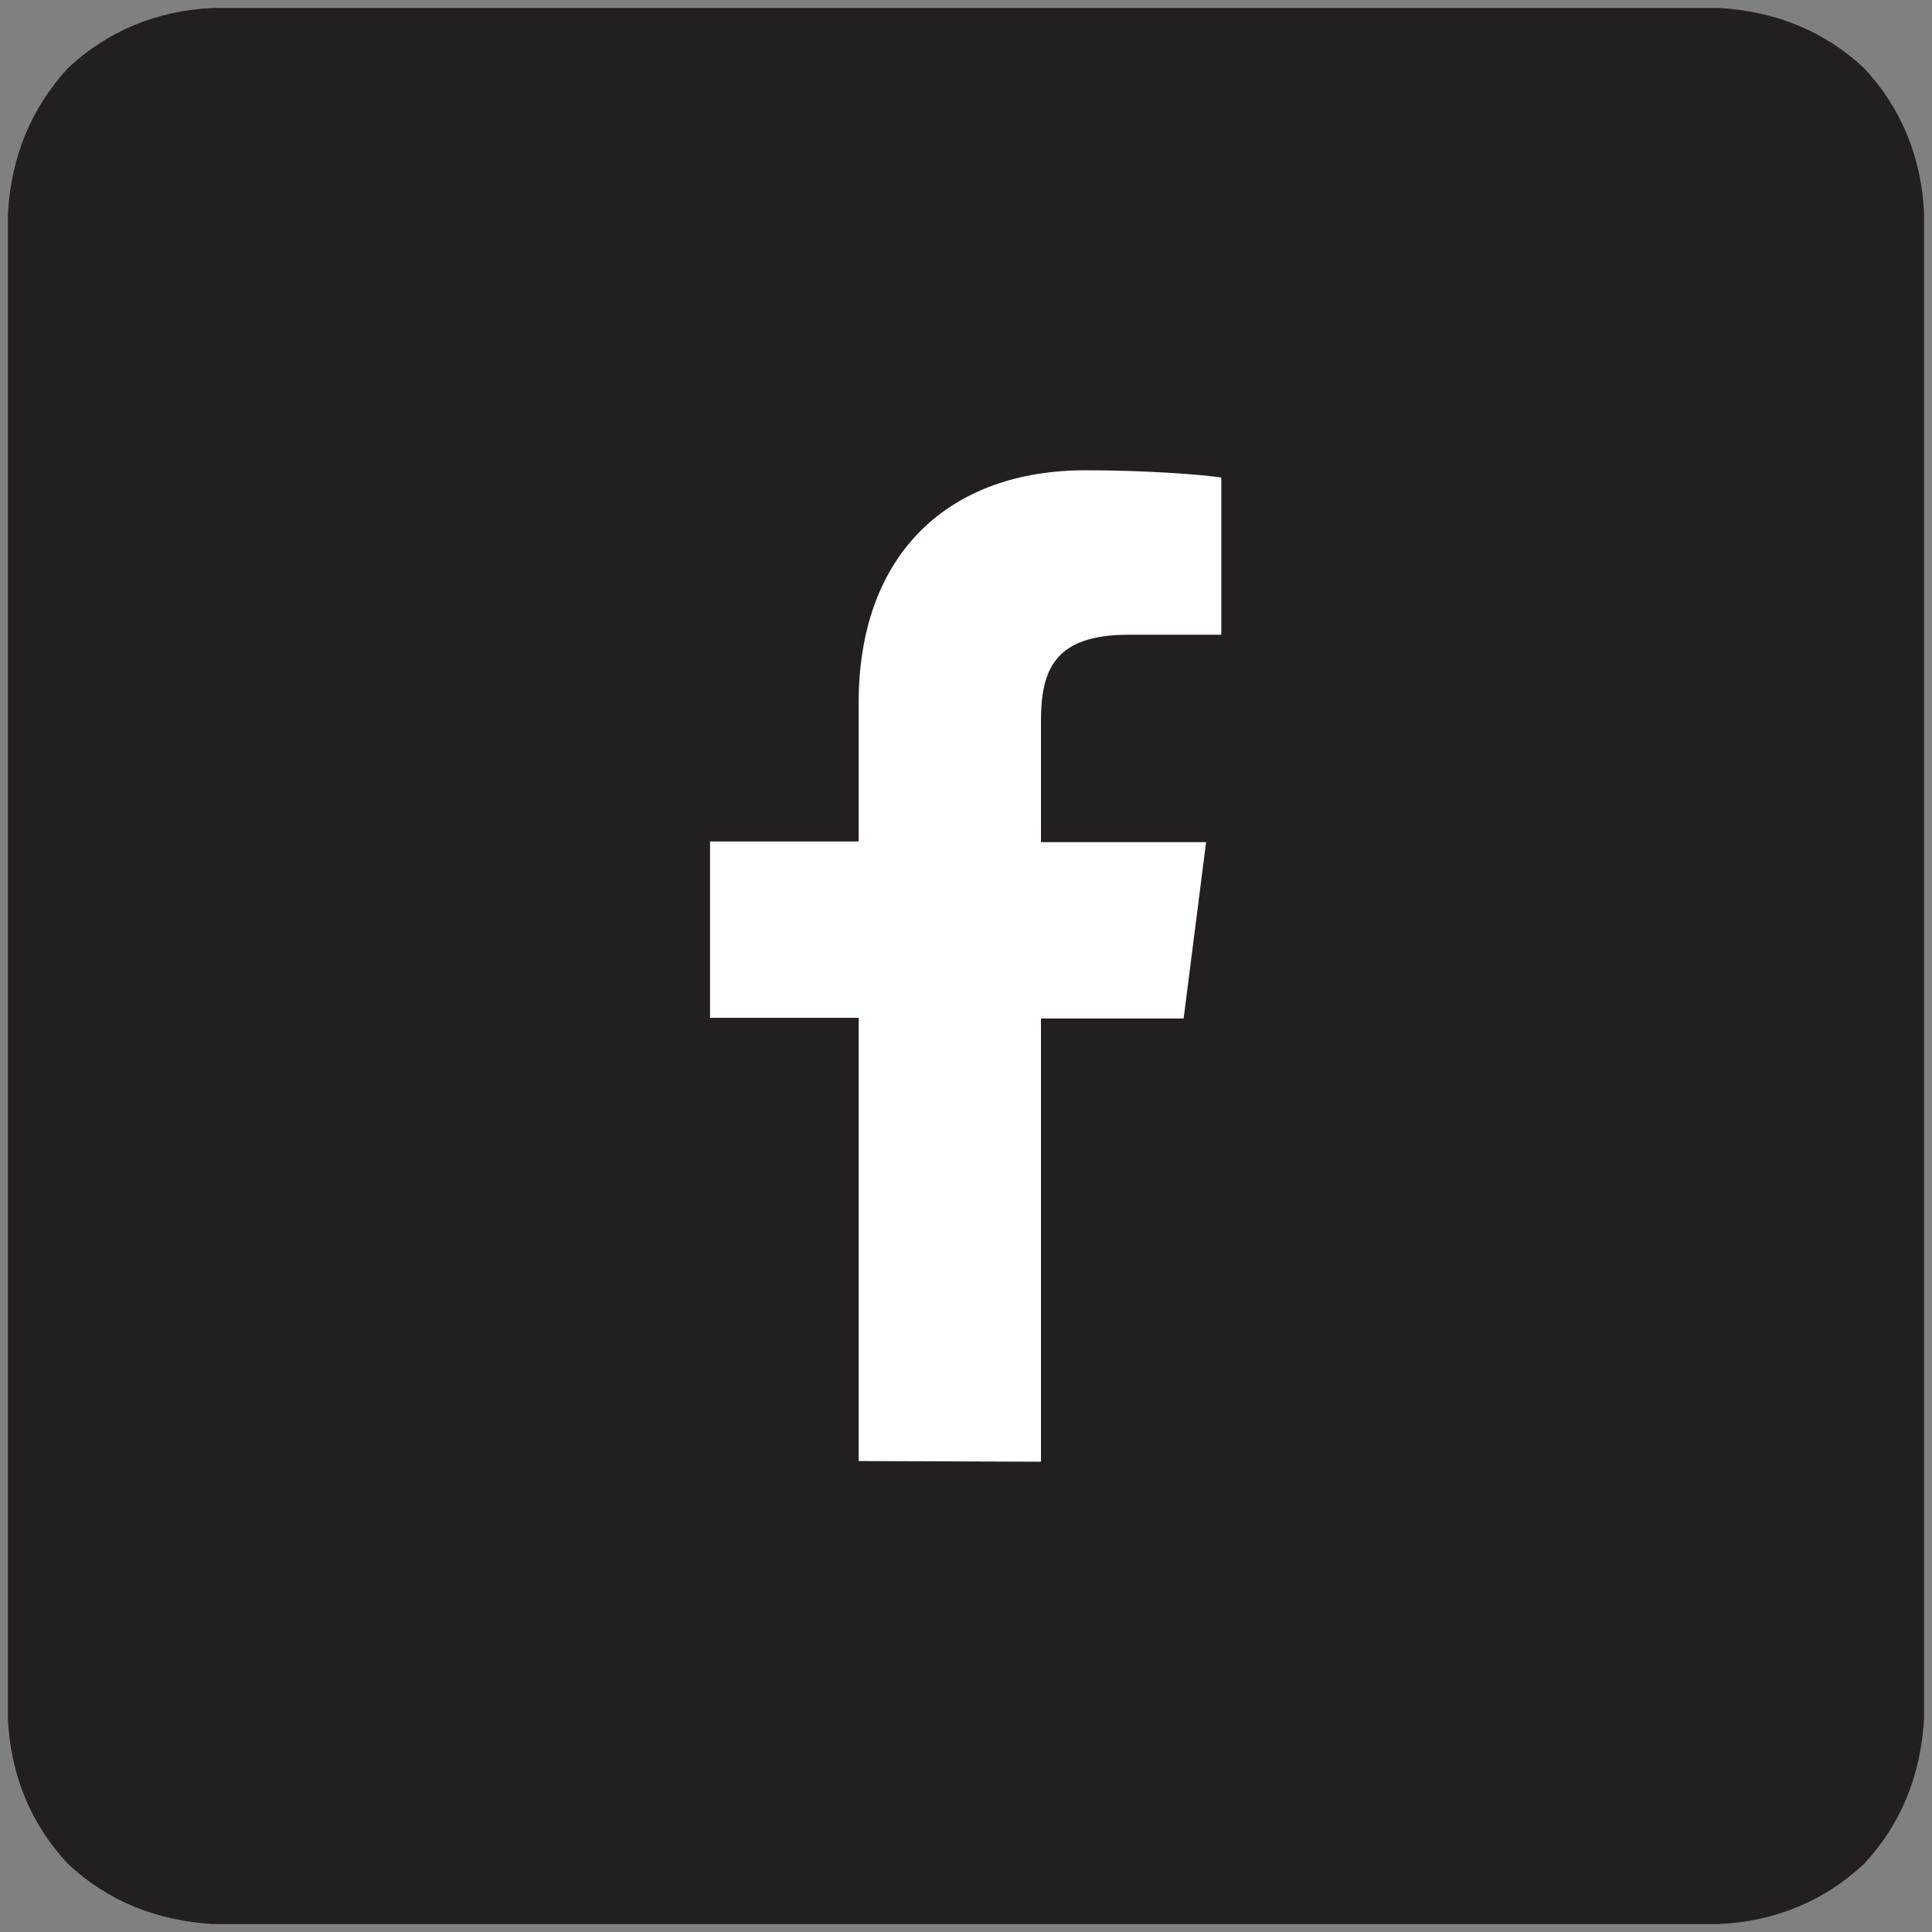 <?xml version="1.0" encoding="UTF-8"?>
<svg id="Layer_1" data-name="Layer 1" xmlns="http://www.w3.org/2000/svg" viewBox="0 0 29.25 29.25">
  <rect x="0" y="0" width="29.25" height="29.25" fill="#808080" stroke="none"/>
  <defs>
    <style>
      .cls-1 {
        fill: #231f20;
      }

      .cls-1, .cls-2 {
        stroke-width: 0px;
      }

      .cls-2 {
        fill: #fff;
      }
    </style>
  </defs>
  <path class="cls-1" d="M26.02.12H3.23c-.86.04-1.6.35-2.2.91C.47,1.64.17,2.37.12,3.23v22.79c.04.86.35,1.6.91,2.2.6.56,1.34.86,2.2.91h22.79c.86-.04,1.6-.35,2.2-.91.56-.6.86-1.34.91-2.2V3.23c-.04-.86-.35-1.6-.91-2.2-.6-.56-1.34-.86-2.2-.91Z"/>
  <path class="cls-2" d="M13,22.12v-6.71h-2.25v-2.67h2.25v-2.1c0-2.28,1.39-3.52,3.43-3.52.98,0,1.81.07,2.06.11v2.38h-1.41c-1.11,0-1.32.53-1.32,1.3v1.84h2.5l-.34,2.67h-2.16v6.71"/>
</svg>